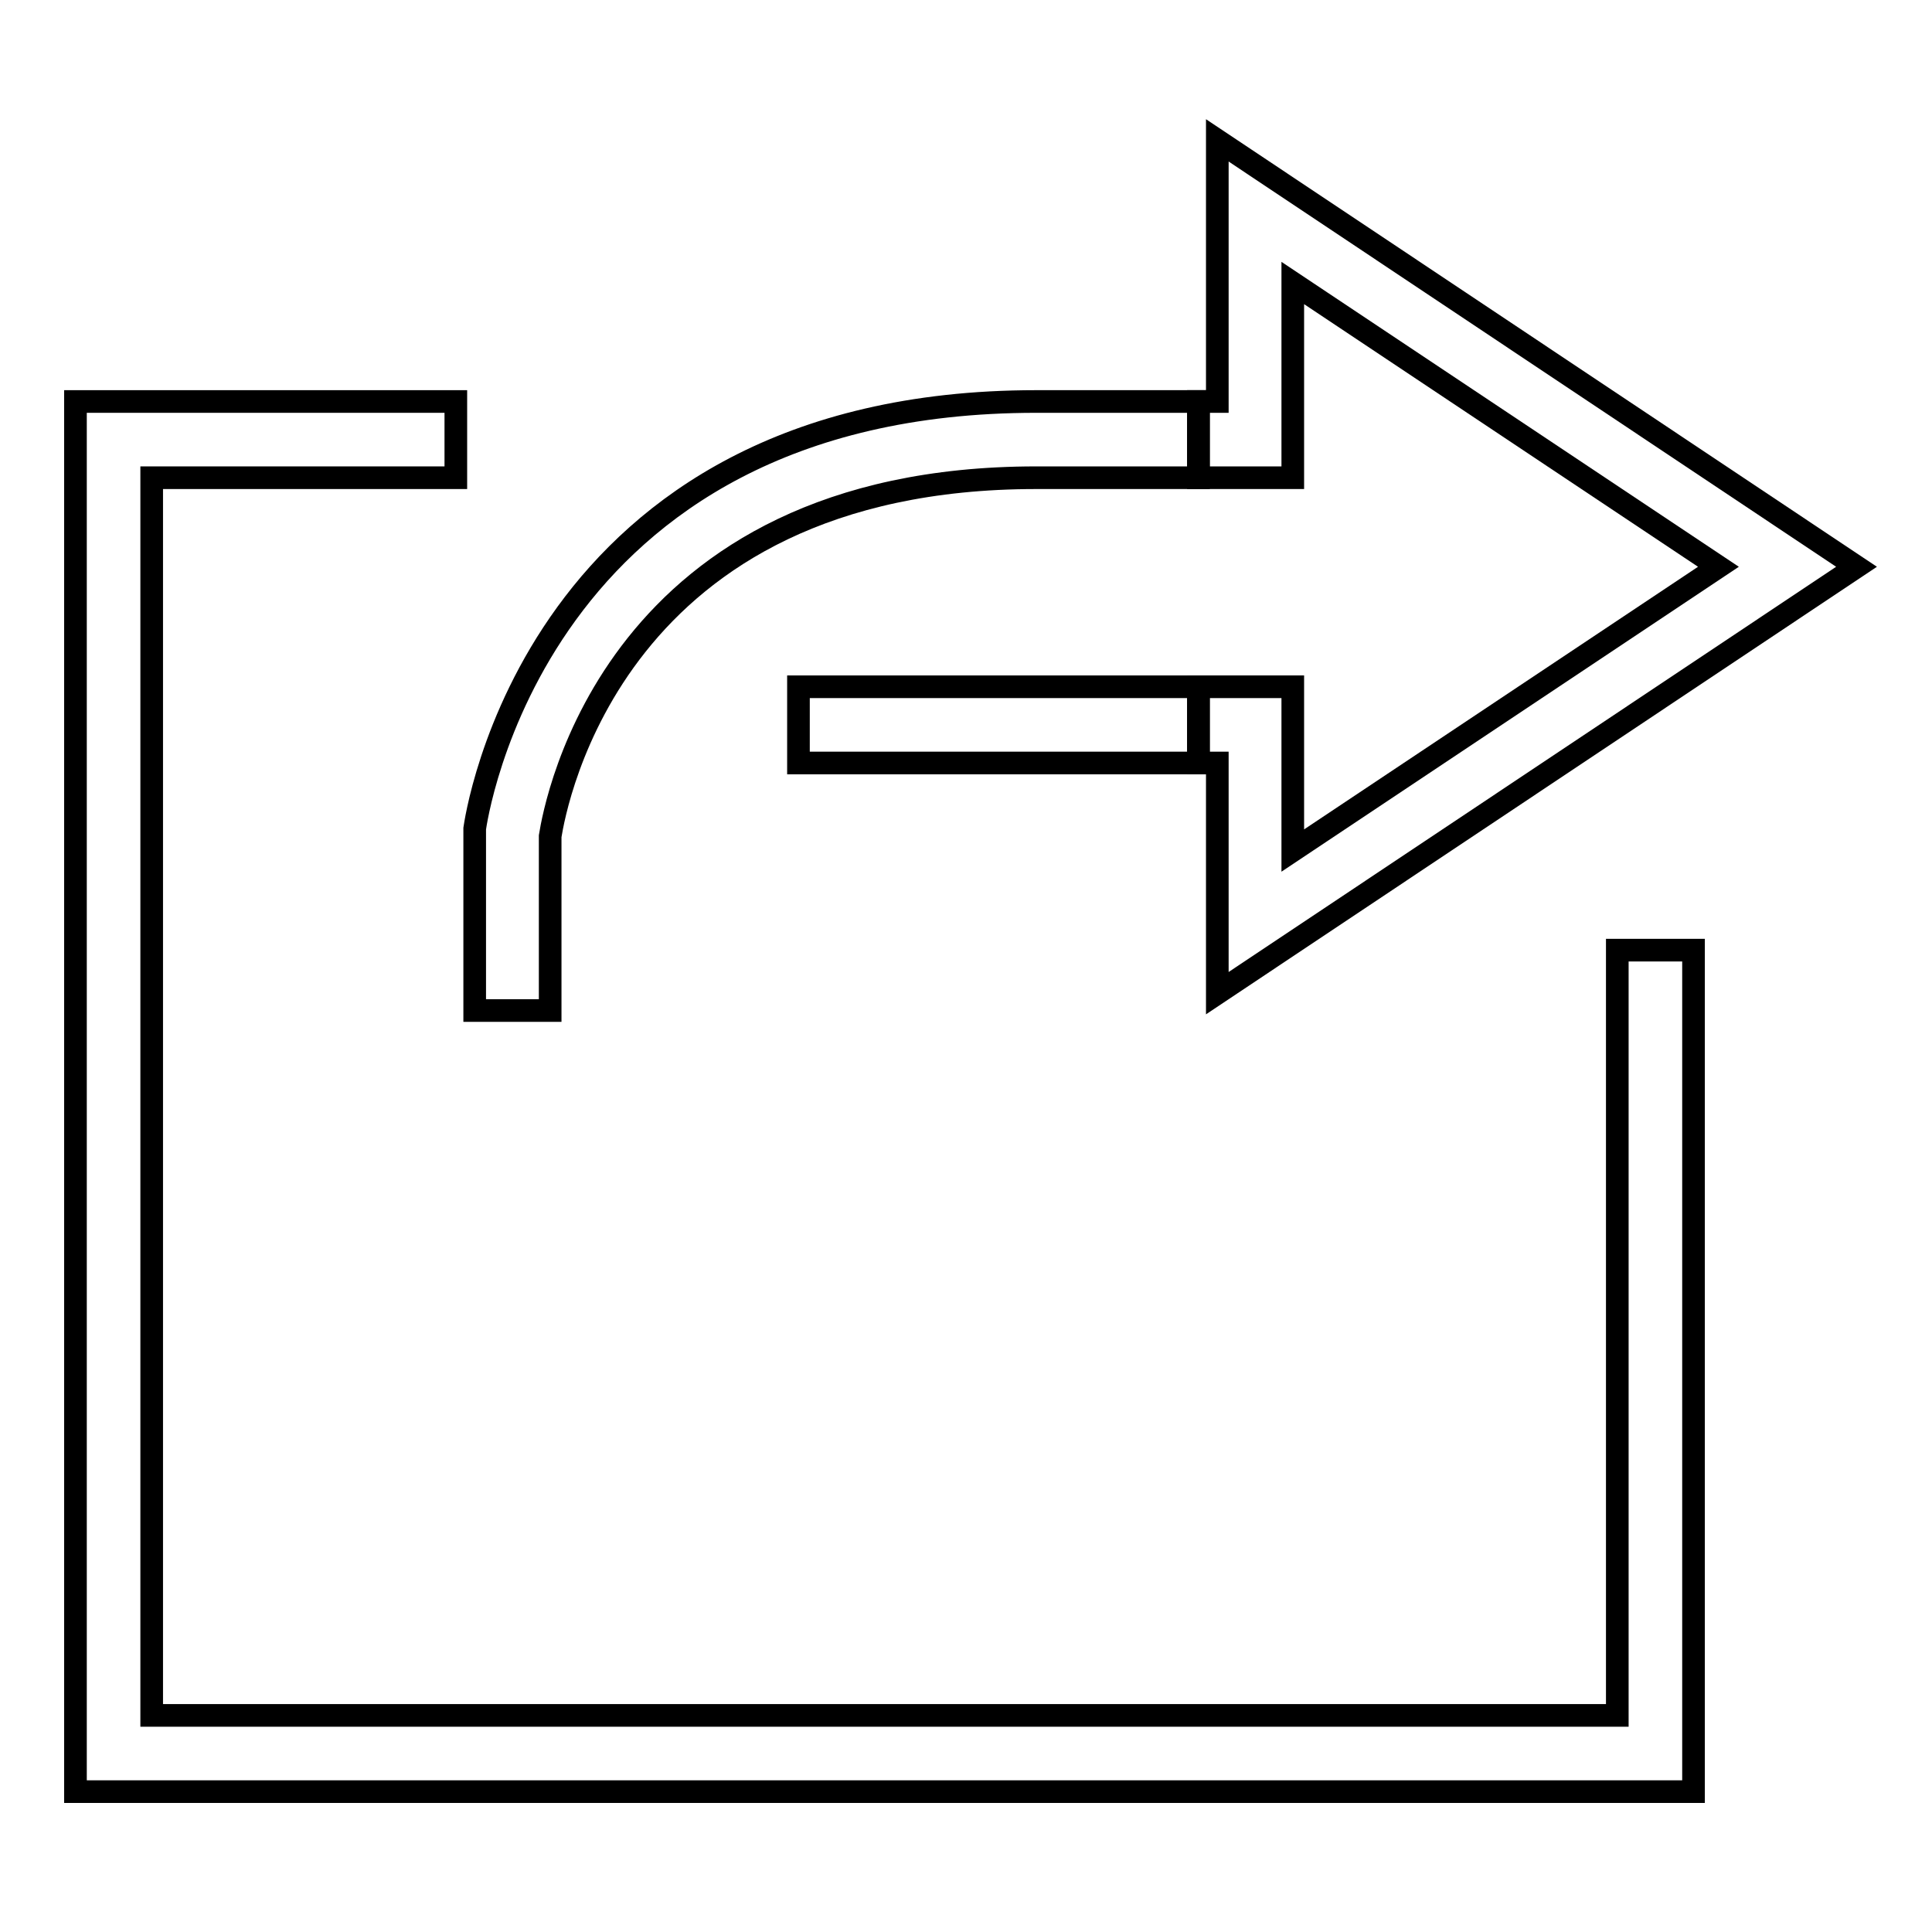 <?xml version="1.0" encoding="utf-8"?>
<!-- Svg Vector Icons : http://www.onlinewebfonts.com/icon -->
<!DOCTYPE svg PUBLIC "-//W3C//DTD SVG 1.1//EN" "http://www.w3.org/Graphics/SVG/1.1/DTD/svg11.dtd">
<svg version="1.1" xmlns="http://www.w3.org/2000/svg" xmlns:xlink="http://www.w3.org/1999/xlink" x="0px" y="0px" viewBox="0 0 256 256" enable-background="new 0 0 256 256" xml:space="preserve">
<g><g><path stroke-width="3" fill-opacity="0" stroke="#000000"  d="M158.8,101.1h-53V91h53V101.1z"/><path stroke-width="3" fill-opacity="0" stroke="#000000"  d="M72.9,133.9H62.9l0-24.1c0.1-0.6,7.6-56.6,74.4-56.6h21.5v10.1h-21.5c-56,0-63.7,43.2-64.4,47.5L72.9,133.9L72.9,133.9z"/><path stroke-width="3" fill-opacity="0" stroke="#000000"  d="M161.3,131.6v-30.5h-2.5V91h12.5v21.7l56.4-37.6l-56.4-37.6v25.8h-12.5V53.2h2.5V18.6L246,75.1L161.3,131.6z"/><path stroke-width="3" fill-opacity="0" stroke="#000000"  d="M224.4,237.4H10V53.2h50.4v10.1H20.1v164h194.2V125.9h10.1V237.4L224.4,237.4z"/></g></g>
</svg>